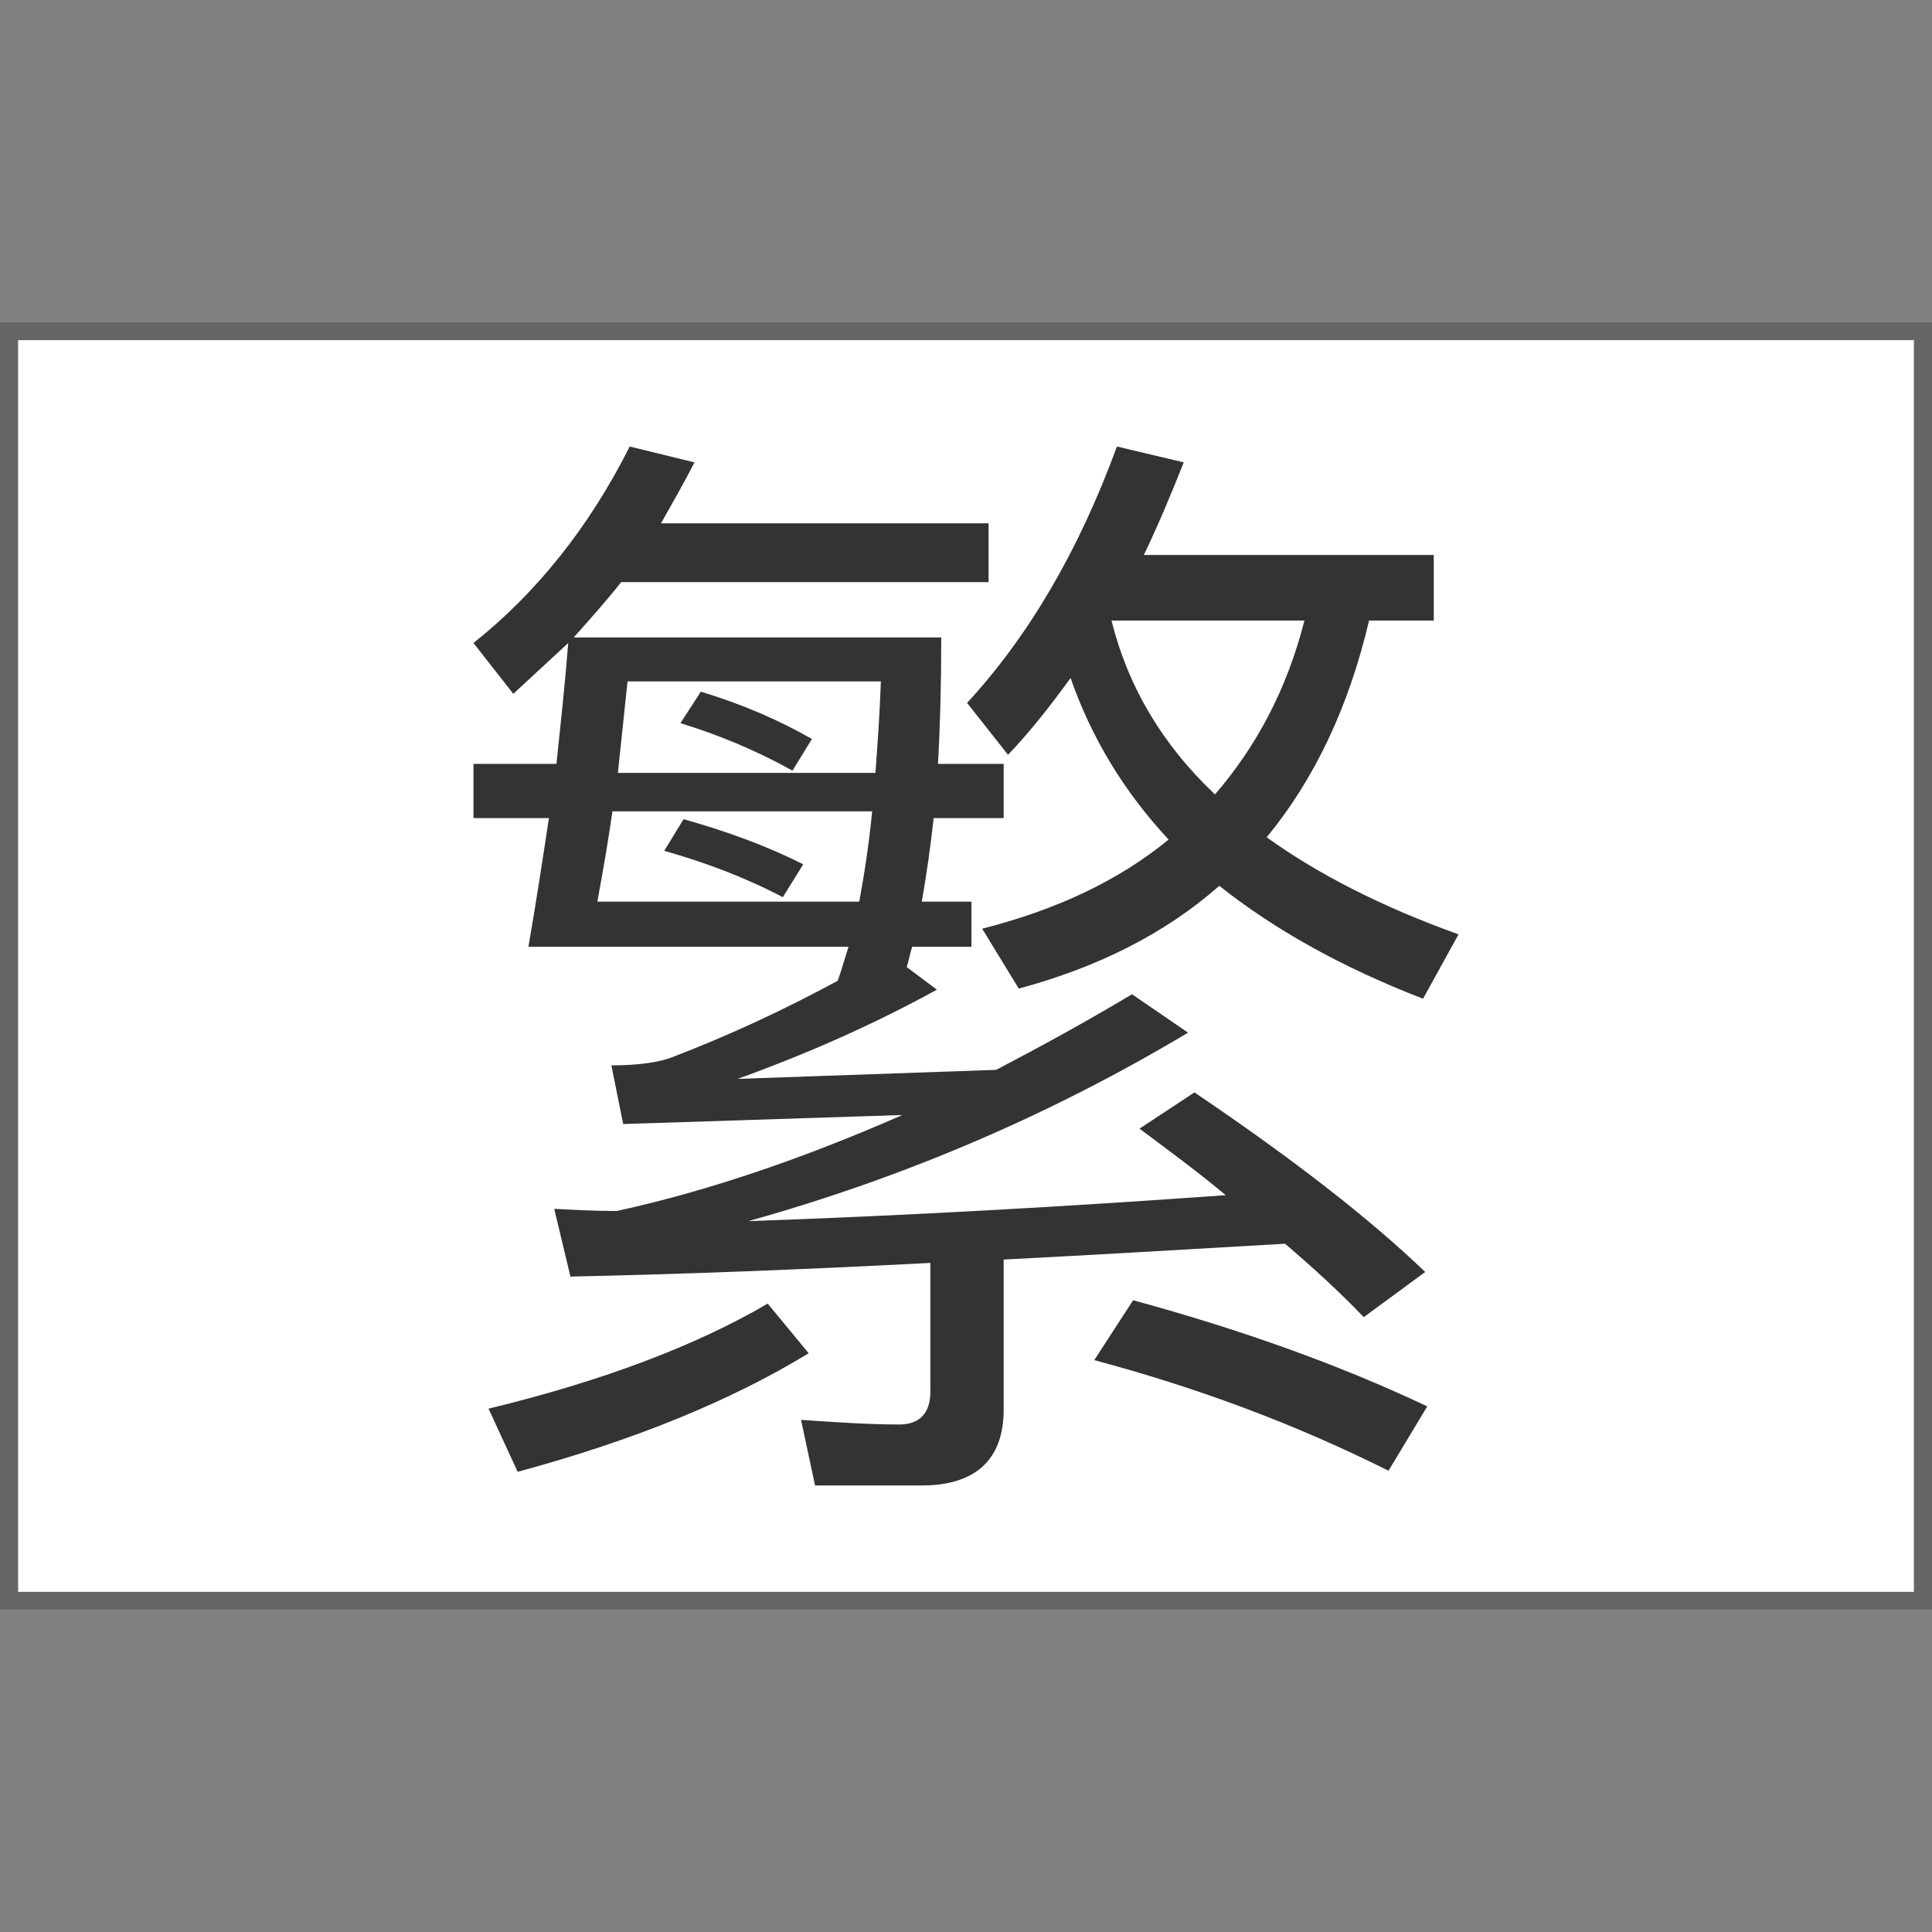 <svg width="16" height="16" viewBox="0 0 16 16" fill="none" xmlns="http://www.w3.org/2000/svg">
<rect x="0" y="0" width="16" height="16" fill="#808080" stroke="none"/>
<g clip-path="url(#clip0_806_15714)">
<path fill-rule="evenodd" clip-rule="evenodd" d="M0 2.667H16V13.333H0V2.667Z" fill="#C8C8C8"/>
<path d="M0.075 2.742H15.925V13.258H0.075V2.742Z" fill="white" stroke="#666666" stroke-width="0.15"/>
<path fill-rule="evenodd" clip-rule="evenodd" d="M5.144 4.821C5.019 4.98 4.885 5.129 4.751 5.279H7.795C7.795 5.662 7.786 6.008 7.768 6.326H8.312V6.775H7.732C7.707 7.007 7.674 7.237 7.634 7.467H8.045V7.841H7.554C7.536 7.897 7.527 7.953 7.509 8.009L7.759 8.196C7.232 8.486 6.679 8.729 6.108 8.935L8.25 8.86C8.625 8.664 9 8.458 9.375 8.234L9.839 8.552C8.714 9.225 7.5 9.749 6.197 10.113C7.518 10.067 8.839 9.992 10.151 9.898C9.928 9.711 9.687 9.534 9.437 9.347L9.892 9.047C10.723 9.608 11.356 10.104 11.803 10.534L11.294 10.908C11.098 10.703 10.883 10.506 10.642 10.3C9.821 10.347 9.044 10.394 8.312 10.431V11.675C8.312 12.086 8.08 12.302 7.634 12.302H6.75L6.634 11.759C6.92 11.778 7.188 11.797 7.447 11.797C7.616 11.797 7.705 11.703 7.705 11.525V10.459C6.625 10.515 5.634 10.553 4.724 10.572L4.59 10.011C4.76 10.02 4.929 10.029 5.108 10.029C5.876 9.861 6.661 9.59 7.473 9.234L5.161 9.309L5.063 8.823C5.295 8.823 5.465 8.795 5.563 8.757C6.035 8.576 6.494 8.363 6.938 8.122C6.974 8.019 7 7.925 7.027 7.841H4.376C4.438 7.486 4.492 7.13 4.546 6.775H3.921V6.326H4.608C4.644 5.989 4.679 5.662 4.706 5.325L4.251 5.746L3.921 5.325C4.438 4.914 4.876 4.372 5.215 3.698L5.751 3.829C5.661 4.007 5.563 4.175 5.474 4.334H8.187V4.821H5.144H5.144ZM5.072 6.719C5.036 6.971 4.992 7.224 4.947 7.467H7.116C7.161 7.224 7.197 6.981 7.223 6.719H5.072ZM7.25 6.401C7.268 6.158 7.286 5.905 7.295 5.643H5.197L5.117 6.401H7.25ZM9.205 5.139C9.339 5.681 9.625 6.167 10.062 6.579C10.41 6.176 10.66 5.7 10.803 5.139H9.205ZM9.678 6.953C9.303 6.551 9.036 6.102 8.866 5.615C8.696 5.849 8.527 6.064 8.348 6.251L8.009 5.821C8.509 5.279 8.928 4.577 9.25 3.698L9.803 3.829C9.696 4.101 9.589 4.353 9.473 4.596H11.874V5.139H11.338C11.169 5.859 10.883 6.457 10.49 6.934C10.919 7.243 11.454 7.514 12.079 7.738L11.785 8.271C11.106 8.009 10.544 7.691 10.098 7.336C9.651 7.729 9.098 8.009 8.437 8.187L8.134 7.691C8.759 7.532 9.268 7.289 9.678 6.953ZM5.804 5.728C6.143 5.831 6.447 5.961 6.724 6.12L6.563 6.382C6.268 6.218 5.957 6.087 5.635 5.989L5.804 5.728ZM5.661 6.784C6.027 6.887 6.358 7.009 6.652 7.158L6.483 7.43C6.161 7.261 5.831 7.14 5.501 7.046L5.661 6.784ZM9.384 10.768C10.276 11.011 11.088 11.301 11.82 11.647L11.499 12.18C10.714 11.787 9.901 11.488 9.062 11.264L9.384 10.768ZM6.358 10.796L6.697 11.207C6.054 11.6 5.251 11.928 4.287 12.189L4.046 11.666C4.974 11.441 5.751 11.151 6.358 10.796Z" fill="#333333"/>
</g>
<defs>
<clipPath id="clip0_806_15714">
<rect width="16" height="16" fill="white"/>
</clipPath>
</defs>
</svg>
